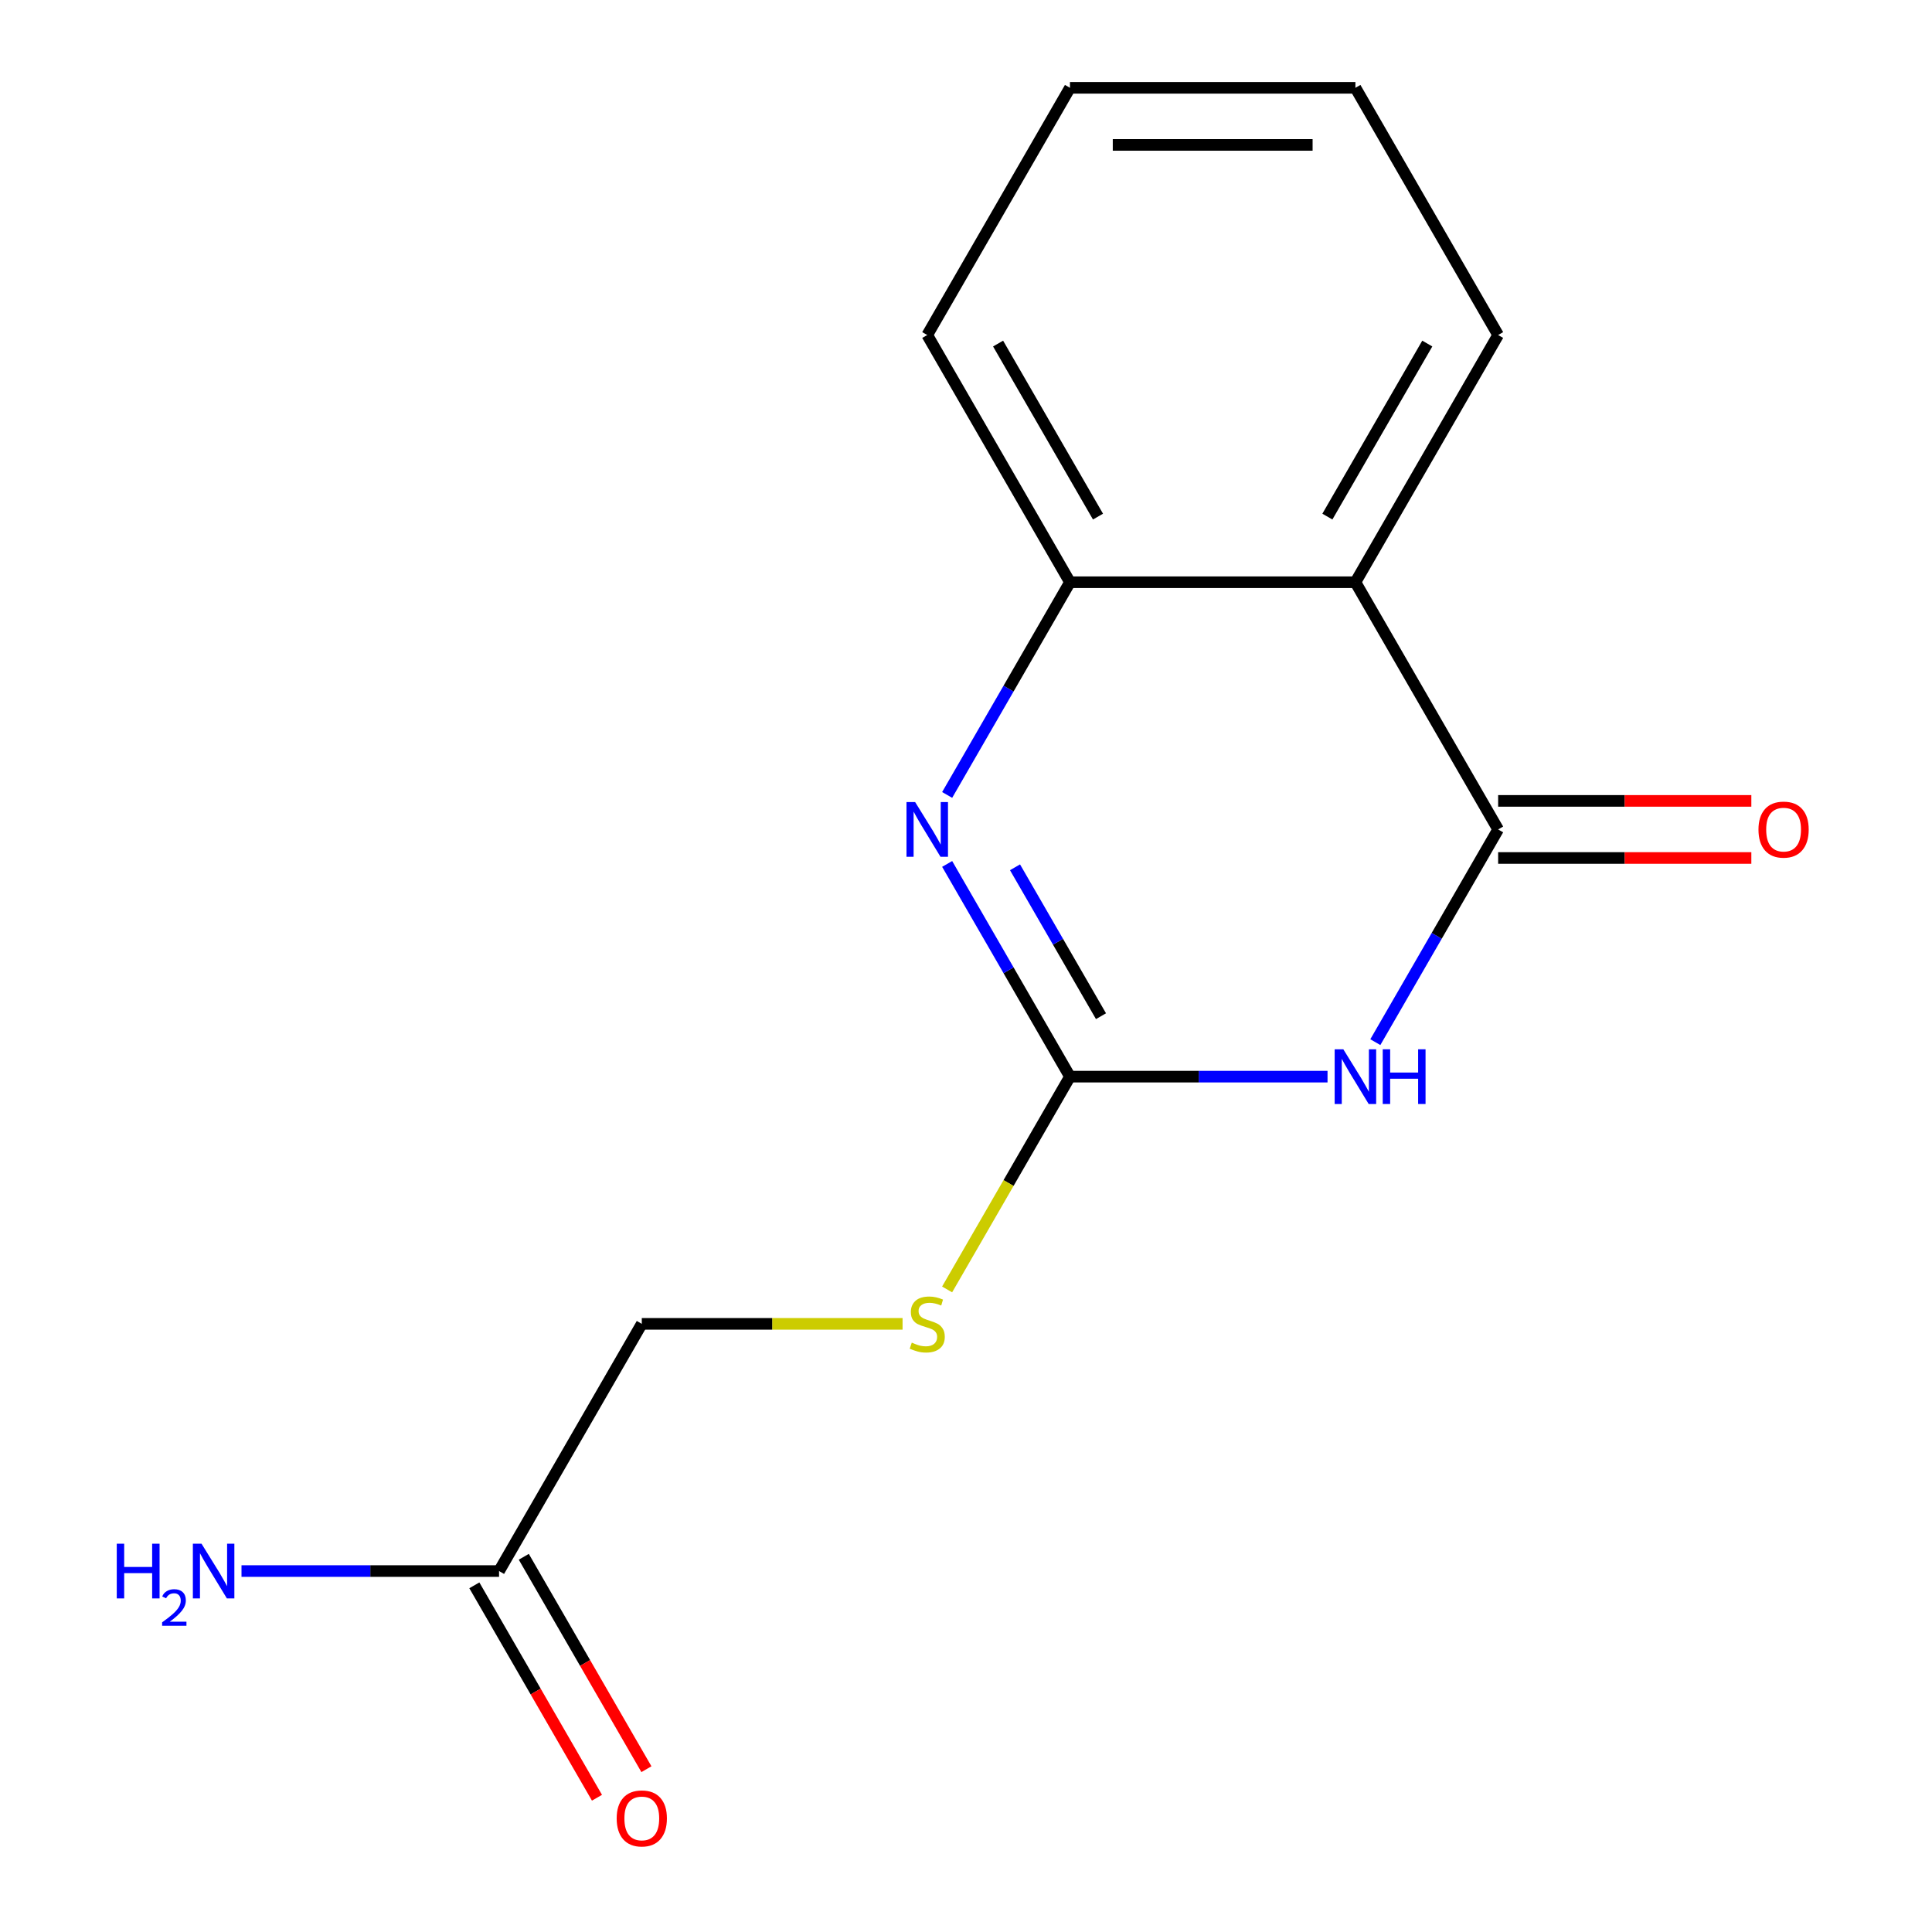 <?xml version='1.0' encoding='iso-8859-1'?>
<svg version='1.1' baseProfile='full'
              xmlns='http://www.w3.org/2000/svg'
                      xmlns:rdkit='http://www.rdkit.org/xml'
                      xmlns:xlink='http://www.w3.org/1999/xlink'
                  xml:space='preserve'
width='1000px' height='1000px' viewBox='0 0 1000 1000'>
<!-- END OF HEADER -->
<rect style='opacity:1.0;fill:#FFFFFF;stroke:none' width='1000' height='1000' x='0' y='0'> </rect>
<path class='bond-0' d='M 711.868,539.415 L 743.651,484.365' style='fill:none;fill-rule:evenodd;stroke:#0000FF;stroke-width:6px;stroke-linecap:butt;stroke-linejoin:miter;stroke-opacity:1' />
<path class='bond-0' d='M 743.651,484.365 L 775.434,429.316' style='fill:none;fill-rule:evenodd;stroke:#000000;stroke-width:6px;stroke-linecap:butt;stroke-linejoin:miter;stroke-opacity:1' />
<path class='bond-1' d='M 687.126,557.269 L 620.469,557.269' style='fill:none;fill-rule:evenodd;stroke:#0000FF;stroke-width:6px;stroke-linecap:butt;stroke-linejoin:miter;stroke-opacity:1' />
<path class='bond-1' d='M 620.469,557.269 L 553.812,557.269' style='fill:none;fill-rule:evenodd;stroke:#000000;stroke-width:6px;stroke-linecap:butt;stroke-linejoin:miter;stroke-opacity:1' />
<path class='bond-3' d='M 775.434,429.316 L 701.56,301.362' style='fill:none;fill-rule:evenodd;stroke:#000000;stroke-width:6px;stroke-linecap:butt;stroke-linejoin:miter;stroke-opacity:1' />
<path class='bond-7' d='M 775.434,444.09 L 840.961,444.09' style='fill:none;fill-rule:evenodd;stroke:#000000;stroke-width:6px;stroke-linecap:butt;stroke-linejoin:miter;stroke-opacity:1' />
<path class='bond-7' d='M 840.961,444.09 L 906.489,444.09' style='fill:none;fill-rule:evenodd;stroke:#FF0000;stroke-width:6px;stroke-linecap:butt;stroke-linejoin:miter;stroke-opacity:1' />
<path class='bond-7' d='M 775.434,414.541 L 840.961,414.541' style='fill:none;fill-rule:evenodd;stroke:#000000;stroke-width:6px;stroke-linecap:butt;stroke-linejoin:miter;stroke-opacity:1' />
<path class='bond-7' d='M 840.961,414.541 L 906.489,414.541' style='fill:none;fill-rule:evenodd;stroke:#FF0000;stroke-width:6px;stroke-linecap:butt;stroke-linejoin:miter;stroke-opacity:1' />
<path class='bond-2' d='M 553.812,557.269 L 522.029,502.219' style='fill:none;fill-rule:evenodd;stroke:#000000;stroke-width:6px;stroke-linecap:butt;stroke-linejoin:miter;stroke-opacity:1' />
<path class='bond-2' d='M 522.029,502.219 L 490.246,447.169' style='fill:none;fill-rule:evenodd;stroke:#0000FF;stroke-width:6px;stroke-linecap:butt;stroke-linejoin:miter;stroke-opacity:1' />
<path class='bond-2' d='M 569.868,525.979 L 547.62,487.444' style='fill:none;fill-rule:evenodd;stroke:#000000;stroke-width:6px;stroke-linecap:butt;stroke-linejoin:miter;stroke-opacity:1' />
<path class='bond-2' d='M 547.62,487.444 L 525.371,448.909' style='fill:none;fill-rule:evenodd;stroke:#0000FF;stroke-width:6px;stroke-linecap:butt;stroke-linejoin:miter;stroke-opacity:1' />
<path class='bond-5' d='M 553.812,557.269 L 522.017,612.339' style='fill:none;fill-rule:evenodd;stroke:#000000;stroke-width:6px;stroke-linecap:butt;stroke-linejoin:miter;stroke-opacity:1' />
<path class='bond-5' d='M 522.017,612.339 L 490.223,667.409' style='fill:none;fill-rule:evenodd;stroke:#CCCC00;stroke-width:6px;stroke-linecap:butt;stroke-linejoin:miter;stroke-opacity:1' />
<path class='bond-4' d='M 490.246,411.462 L 522.029,356.412' style='fill:none;fill-rule:evenodd;stroke:#0000FF;stroke-width:6px;stroke-linecap:butt;stroke-linejoin:miter;stroke-opacity:1' />
<path class='bond-4' d='M 522.029,356.412 L 553.812,301.362' style='fill:none;fill-rule:evenodd;stroke:#000000;stroke-width:6px;stroke-linecap:butt;stroke-linejoin:miter;stroke-opacity:1' />
<path class='bond-11' d='M 701.56,301.362 L 775.434,173.408' style='fill:none;fill-rule:evenodd;stroke:#000000;stroke-width:6px;stroke-linecap:butt;stroke-linejoin:miter;stroke-opacity:1' />
<path class='bond-11' d='M 687.051,267.394 L 738.762,177.826' style='fill:none;fill-rule:evenodd;stroke:#000000;stroke-width:6px;stroke-linecap:butt;stroke-linejoin:miter;stroke-opacity:1' />
<path class='bond-15' d='M 701.56,301.362 L 553.812,301.362' style='fill:none;fill-rule:evenodd;stroke:#000000;stroke-width:6px;stroke-linecap:butt;stroke-linejoin:miter;stroke-opacity:1' />
<path class='bond-12' d='M 553.812,301.362 L 479.938,173.408' style='fill:none;fill-rule:evenodd;stroke:#000000;stroke-width:6px;stroke-linecap:butt;stroke-linejoin:miter;stroke-opacity:1' />
<path class='bond-12' d='M 568.322,267.394 L 516.61,177.826' style='fill:none;fill-rule:evenodd;stroke:#000000;stroke-width:6px;stroke-linecap:butt;stroke-linejoin:miter;stroke-opacity:1' />
<path class='bond-9' d='M 467.164,685.223 L 399.677,685.223' style='fill:none;fill-rule:evenodd;stroke:#CCCC00;stroke-width:6px;stroke-linecap:butt;stroke-linejoin:miter;stroke-opacity:1' />
<path class='bond-9' d='M 399.677,685.223 L 332.19,685.223' style='fill:none;fill-rule:evenodd;stroke:#000000;stroke-width:6px;stroke-linecap:butt;stroke-linejoin:miter;stroke-opacity:1' />
<path class='bond-6' d='M 258.316,813.176 L 332.19,685.223' style='fill:none;fill-rule:evenodd;stroke:#000000;stroke-width:6px;stroke-linecap:butt;stroke-linejoin:miter;stroke-opacity:1' />
<path class='bond-8' d='M 245.52,820.564 L 277.257,875.534' style='fill:none;fill-rule:evenodd;stroke:#000000;stroke-width:6px;stroke-linecap:butt;stroke-linejoin:miter;stroke-opacity:1' />
<path class='bond-8' d='M 277.257,875.534 L 308.994,930.504' style='fill:none;fill-rule:evenodd;stroke:#FF0000;stroke-width:6px;stroke-linecap:butt;stroke-linejoin:miter;stroke-opacity:1' />
<path class='bond-8' d='M 271.111,805.789 L 302.848,860.759' style='fill:none;fill-rule:evenodd;stroke:#000000;stroke-width:6px;stroke-linecap:butt;stroke-linejoin:miter;stroke-opacity:1' />
<path class='bond-8' d='M 302.848,860.759 L 334.585,915.729' style='fill:none;fill-rule:evenodd;stroke:#FF0000;stroke-width:6px;stroke-linecap:butt;stroke-linejoin:miter;stroke-opacity:1' />
<path class='bond-10' d='M 258.316,813.176 L 191.658,813.176' style='fill:none;fill-rule:evenodd;stroke:#000000;stroke-width:6px;stroke-linecap:butt;stroke-linejoin:miter;stroke-opacity:1' />
<path class='bond-10' d='M 191.658,813.176 L 125.001,813.176' style='fill:none;fill-rule:evenodd;stroke:#0000FF;stroke-width:6px;stroke-linecap:butt;stroke-linejoin:miter;stroke-opacity:1' />
<path class='bond-13' d='M 775.434,173.408 L 701.56,45.455' style='fill:none;fill-rule:evenodd;stroke:#000000;stroke-width:6px;stroke-linecap:butt;stroke-linejoin:miter;stroke-opacity:1' />
<path class='bond-14' d='M 479.938,173.408 L 553.812,45.455' style='fill:none;fill-rule:evenodd;stroke:#000000;stroke-width:6px;stroke-linecap:butt;stroke-linejoin:miter;stroke-opacity:1' />
<path class='bond-16' d='M 701.56,45.455 L 553.812,45.455' style='fill:none;fill-rule:evenodd;stroke:#000000;stroke-width:6px;stroke-linecap:butt;stroke-linejoin:miter;stroke-opacity:1' />
<path class='bond-16' d='M 679.398,75.004 L 575.974,75.004' style='fill:none;fill-rule:evenodd;stroke:#000000;stroke-width:6px;stroke-linecap:butt;stroke-linejoin:miter;stroke-opacity:1' />
<path  class='atom-0' d='M 695.3 543.109
L 704.58 558.109
Q 705.5 559.589, 706.98 562.269
Q 708.46 564.949, 708.54 565.109
L 708.54 543.109
L 712.3 543.109
L 712.3 571.429
L 708.42 571.429
L 698.46 555.029
Q 697.3 553.109, 696.06 550.909
Q 694.86 548.709, 694.5 548.029
L 694.5 571.429
L 690.82 571.429
L 690.82 543.109
L 695.3 543.109
' fill='#0000FF'/>
<path  class='atom-0' d='M 715.7 543.109
L 719.54 543.109
L 719.54 555.149
L 734.02 555.149
L 734.02 543.109
L 737.86 543.109
L 737.86 571.429
L 734.02 571.429
L 734.02 558.349
L 719.54 558.349
L 719.54 571.429
L 715.7 571.429
L 715.7 543.109
' fill='#0000FF'/>
<path  class='atom-3' d='M 473.678 415.156
L 482.958 430.156
Q 483.878 431.636, 485.358 434.316
Q 486.838 436.996, 486.918 437.156
L 486.918 415.156
L 490.678 415.156
L 490.678 443.476
L 486.798 443.476
L 476.838 427.076
Q 475.678 425.156, 474.438 422.956
Q 473.238 420.756, 472.878 420.076
L 472.878 443.476
L 469.198 443.476
L 469.198 415.156
L 473.678 415.156
' fill='#0000FF'/>
<path  class='atom-6' d='M 471.938 694.943
Q 472.258 695.063, 473.578 695.623
Q 474.898 696.183, 476.338 696.543
Q 477.818 696.863, 479.258 696.863
Q 481.938 696.863, 483.498 695.583
Q 485.058 694.263, 485.058 691.983
Q 485.058 690.423, 484.258 689.463
Q 483.498 688.503, 482.298 687.983
Q 481.098 687.463, 479.098 686.863
Q 476.578 686.103, 475.058 685.383
Q 473.578 684.663, 472.498 683.143
Q 471.458 681.623, 471.458 679.063
Q 471.458 675.503, 473.858 673.303
Q 476.298 671.103, 481.098 671.103
Q 484.378 671.103, 488.098 672.663
L 487.178 675.743
Q 483.778 674.343, 481.218 674.343
Q 478.458 674.343, 476.938 675.503
Q 475.418 676.623, 475.458 678.583
Q 475.458 680.103, 476.218 681.023
Q 477.018 681.943, 478.138 682.463
Q 479.298 682.983, 481.218 683.583
Q 483.778 684.383, 485.298 685.183
Q 486.818 685.983, 487.898 687.623
Q 489.018 689.223, 489.018 691.983
Q 489.018 695.903, 486.378 698.023
Q 483.778 700.103, 479.418 700.103
Q 476.898 700.103, 474.978 699.543
Q 473.098 699.023, 470.858 698.103
L 471.938 694.943
' fill='#CCCC00'/>
<path  class='atom-8' d='M 910.182 429.396
Q 910.182 422.596, 913.542 418.796
Q 916.902 414.996, 923.182 414.996
Q 929.462 414.996, 932.822 418.796
Q 936.182 422.596, 936.182 429.396
Q 936.182 436.276, 932.782 440.196
Q 929.382 444.076, 923.182 444.076
Q 916.942 444.076, 913.542 440.196
Q 910.182 436.316, 910.182 429.396
M 923.182 440.876
Q 927.502 440.876, 929.822 437.996
Q 932.182 435.076, 932.182 429.396
Q 932.182 423.836, 929.822 421.036
Q 927.502 418.196, 923.182 418.196
Q 918.862 418.196, 916.502 420.996
Q 914.182 423.796, 914.182 429.396
Q 914.182 435.116, 916.502 437.996
Q 918.862 440.876, 923.182 440.876
' fill='#FF0000'/>
<path  class='atom-9' d='M 319.19 941.21
Q 319.19 934.41, 322.55 930.61
Q 325.91 926.81, 332.19 926.81
Q 338.47 926.81, 341.83 930.61
Q 345.19 934.41, 345.19 941.21
Q 345.19 948.09, 341.79 952.01
Q 338.39 955.89, 332.19 955.89
Q 325.95 955.89, 322.55 952.01
Q 319.19 948.13, 319.19 941.21
M 332.19 952.69
Q 336.51 952.69, 338.83 949.81
Q 341.19 946.89, 341.19 941.21
Q 341.19 935.65, 338.83 932.85
Q 336.51 930.01, 332.19 930.01
Q 327.87 930.01, 325.51 932.81
Q 323.19 935.61, 323.19 941.21
Q 323.19 946.93, 325.51 949.81
Q 327.87 952.69, 332.19 952.69
' fill='#FF0000'/>
<path  class='atom-11' d='M 60.435 799.016
L 64.275 799.016
L 64.275 811.056
L 78.755 811.056
L 78.755 799.016
L 82.595 799.016
L 82.595 827.336
L 78.755 827.336
L 78.755 814.256
L 64.275 814.256
L 64.275 827.336
L 60.435 827.336
L 60.435 799.016
' fill='#0000FF'/>
<path  class='atom-11' d='M 83.968 826.343
Q 84.654 824.574, 86.291 823.597
Q 87.927 822.594, 90.198 822.594
Q 93.023 822.594, 94.607 824.125
Q 96.191 825.656, 96.191 828.376
Q 96.191 831.148, 94.132 833.735
Q 92.099 836.322, 87.875 839.384
L 96.507 839.384
L 96.507 841.496
L 83.915 841.496
L 83.915 839.728
Q 87.4 837.246, 89.459 835.398
Q 91.544 833.55, 92.547 831.887
Q 93.551 830.224, 93.551 828.508
Q 93.551 826.712, 92.653 825.709
Q 91.755 824.706, 90.198 824.706
Q 88.693 824.706, 87.69 825.313
Q 86.687 825.92, 85.974 827.267
L 83.968 826.343
' fill='#0000FF'/>
<path  class='atom-11' d='M 104.307 799.016
L 113.587 814.016
Q 114.507 815.496, 115.987 818.176
Q 117.467 820.856, 117.547 821.016
L 117.547 799.016
L 121.307 799.016
L 121.307 827.336
L 117.427 827.336
L 107.467 810.936
Q 106.307 809.016, 105.067 806.816
Q 103.867 804.616, 103.507 803.936
L 103.507 827.336
L 99.828 827.336
L 99.828 799.016
L 104.307 799.016
' fill='#0000FF'/>
</svg>
